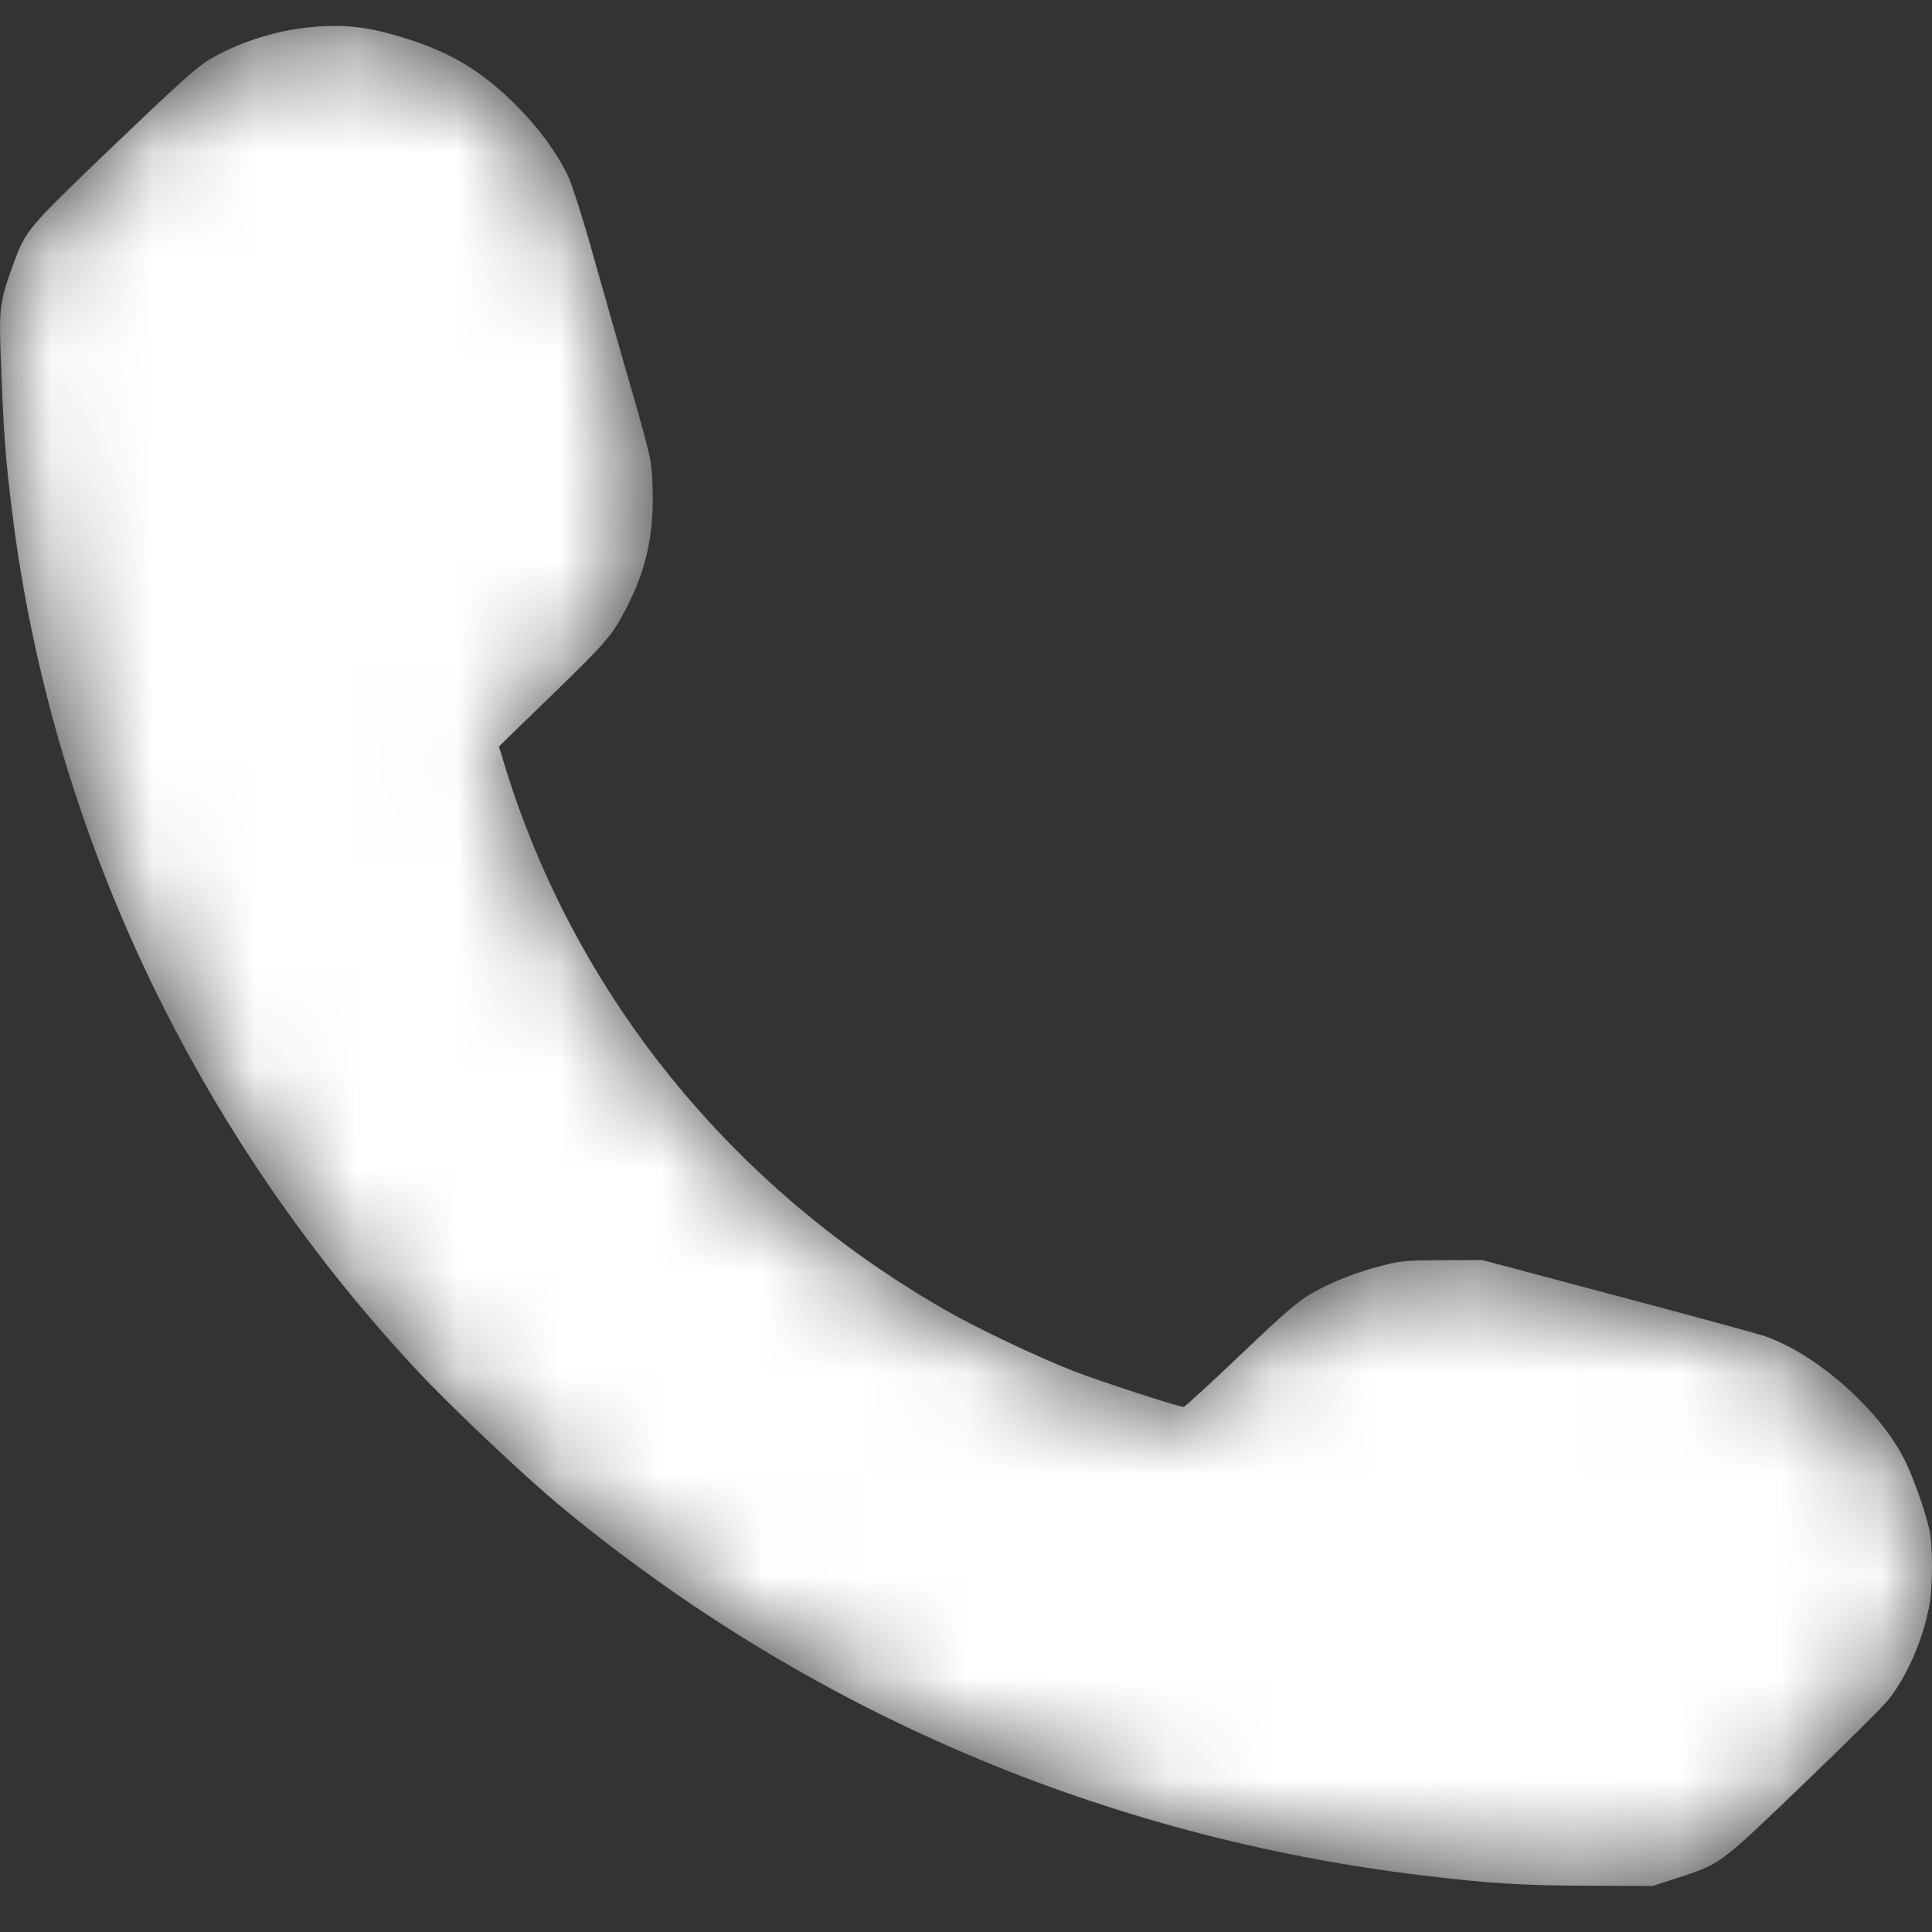 <svg width="19" height="19" viewBox="0 0 19 19" fill="none" xmlns="http://www.w3.org/2000/svg">
<rect x="0" y="0" width="19" height="19" fill="#333333" stroke="none"/>
<mask id="mask0_1_231" style="mask-type:alpha" maskUnits="userSpaceOnUse" x="0" y="0" width="19" height="19">
<path fill-rule="evenodd" clip-rule="evenodd" d="M3.002 0.273C2.684 0.309 2.327 0.427 2.062 0.584C1.938 0.657 1.746 0.83 1.116 1.433C0.263 2.251 0.256 2.259 0.131 2.596C0.007 2.932 -0.009 3.037 0.004 3.406C0.032 4.224 0.051 4.492 0.12 5.041C0.507 8.151 1.899 11.108 4.082 13.457C4.426 13.827 5.152 14.514 5.524 14.822C7.947 16.825 10.851 18.066 14 18.445C14.647 18.523 14.987 18.544 15.644 18.545L16.254 18.547L16.46 18.48C16.929 18.328 16.891 18.355 17.728 17.553C18.141 17.157 18.521 16.78 18.573 16.714C18.758 16.479 18.914 16.117 18.974 15.788C19.009 15.593 19.009 15.193 18.974 15.041C18.928 14.841 18.81 14.512 18.724 14.344C18.468 13.845 17.849 13.305 17.34 13.135C17.277 13.114 16.63 12.938 15.902 12.744L14.579 12.392L14.186 12.393C13.832 12.394 13.774 12.399 13.595 12.446C13.334 12.513 13.11 12.601 12.906 12.716C12.768 12.793 12.646 12.899 12.2 13.323C11.904 13.605 11.652 13.836 11.64 13.836C11.591 13.836 10.825 13.587 10.562 13.485C10.211 13.349 9.613 13.065 9.293 12.881C7.187 11.673 5.652 9.774 4.963 7.526L4.907 7.341L5.424 6.839C5.967 6.312 6.017 6.253 6.152 5.995C6.353 5.612 6.433 5.253 6.418 4.812C6.407 4.499 6.427 4.581 6.052 3.279C6.019 3.163 5.916 2.8 5.823 2.472C5.731 2.143 5.623 1.808 5.584 1.727C5.479 1.507 5.303 1.265 5.097 1.057C4.753 0.71 4.458 0.527 4.01 0.384C3.62 0.259 3.365 0.231 3.002 0.273Z" fill="#363636"/>
</mask>
<g mask="url(#mask0_1_231)">
<path fill-rule="evenodd" clip-rule="evenodd" d="M3.002 0.273C2.684 0.309 2.327 0.427 2.062 0.584C1.938 0.657 1.746 0.83 1.116 1.433C0.263 2.251 0.256 2.259 0.131 2.596C0.007 2.932 -0.009 3.037 0.004 3.406C0.032 4.224 0.051 4.492 0.12 5.041C0.507 8.151 1.899 11.108 4.082 13.457C4.426 13.827 5.152 14.514 5.524 14.822C7.947 16.825 10.851 18.066 14 18.445C14.647 18.523 14.987 18.544 15.644 18.545L16.254 18.547L16.46 18.48C16.929 18.328 16.891 18.355 17.728 17.553C18.141 17.157 18.521 16.78 18.573 16.714C18.758 16.479 18.914 16.117 18.974 15.788C19.009 15.593 19.009 15.193 18.974 15.041C18.928 14.841 18.81 14.512 18.724 14.344C18.468 13.845 17.849 13.305 17.34 13.135C17.277 13.114 16.63 12.938 15.902 12.744L14.579 12.392L14.186 12.393C13.832 12.394 13.774 12.399 13.595 12.446C13.334 12.513 13.11 12.601 12.906 12.716C12.768 12.793 12.646 12.899 12.2 13.323C11.904 13.605 11.652 13.836 11.64 13.836C11.591 13.836 10.825 13.587 10.562 13.485C10.211 13.349 9.613 13.065 9.293 12.881C7.187 11.673 5.652 9.774 4.963 7.526L4.907 7.341L5.424 6.839C5.967 6.312 6.017 6.253 6.152 5.995C6.353 5.612 6.433 5.253 6.418 4.812C6.407 4.499 6.427 4.581 6.052 3.279C6.019 3.163 5.916 2.8 5.823 2.472C5.731 2.143 5.623 1.808 5.584 1.727C5.479 1.507 5.303 1.265 5.097 1.057C4.753 0.71 4.458 0.527 4.01 0.384C3.62 0.259 3.365 0.231 3.002 0.273Z" fill="white"/>
</g>
</svg>
